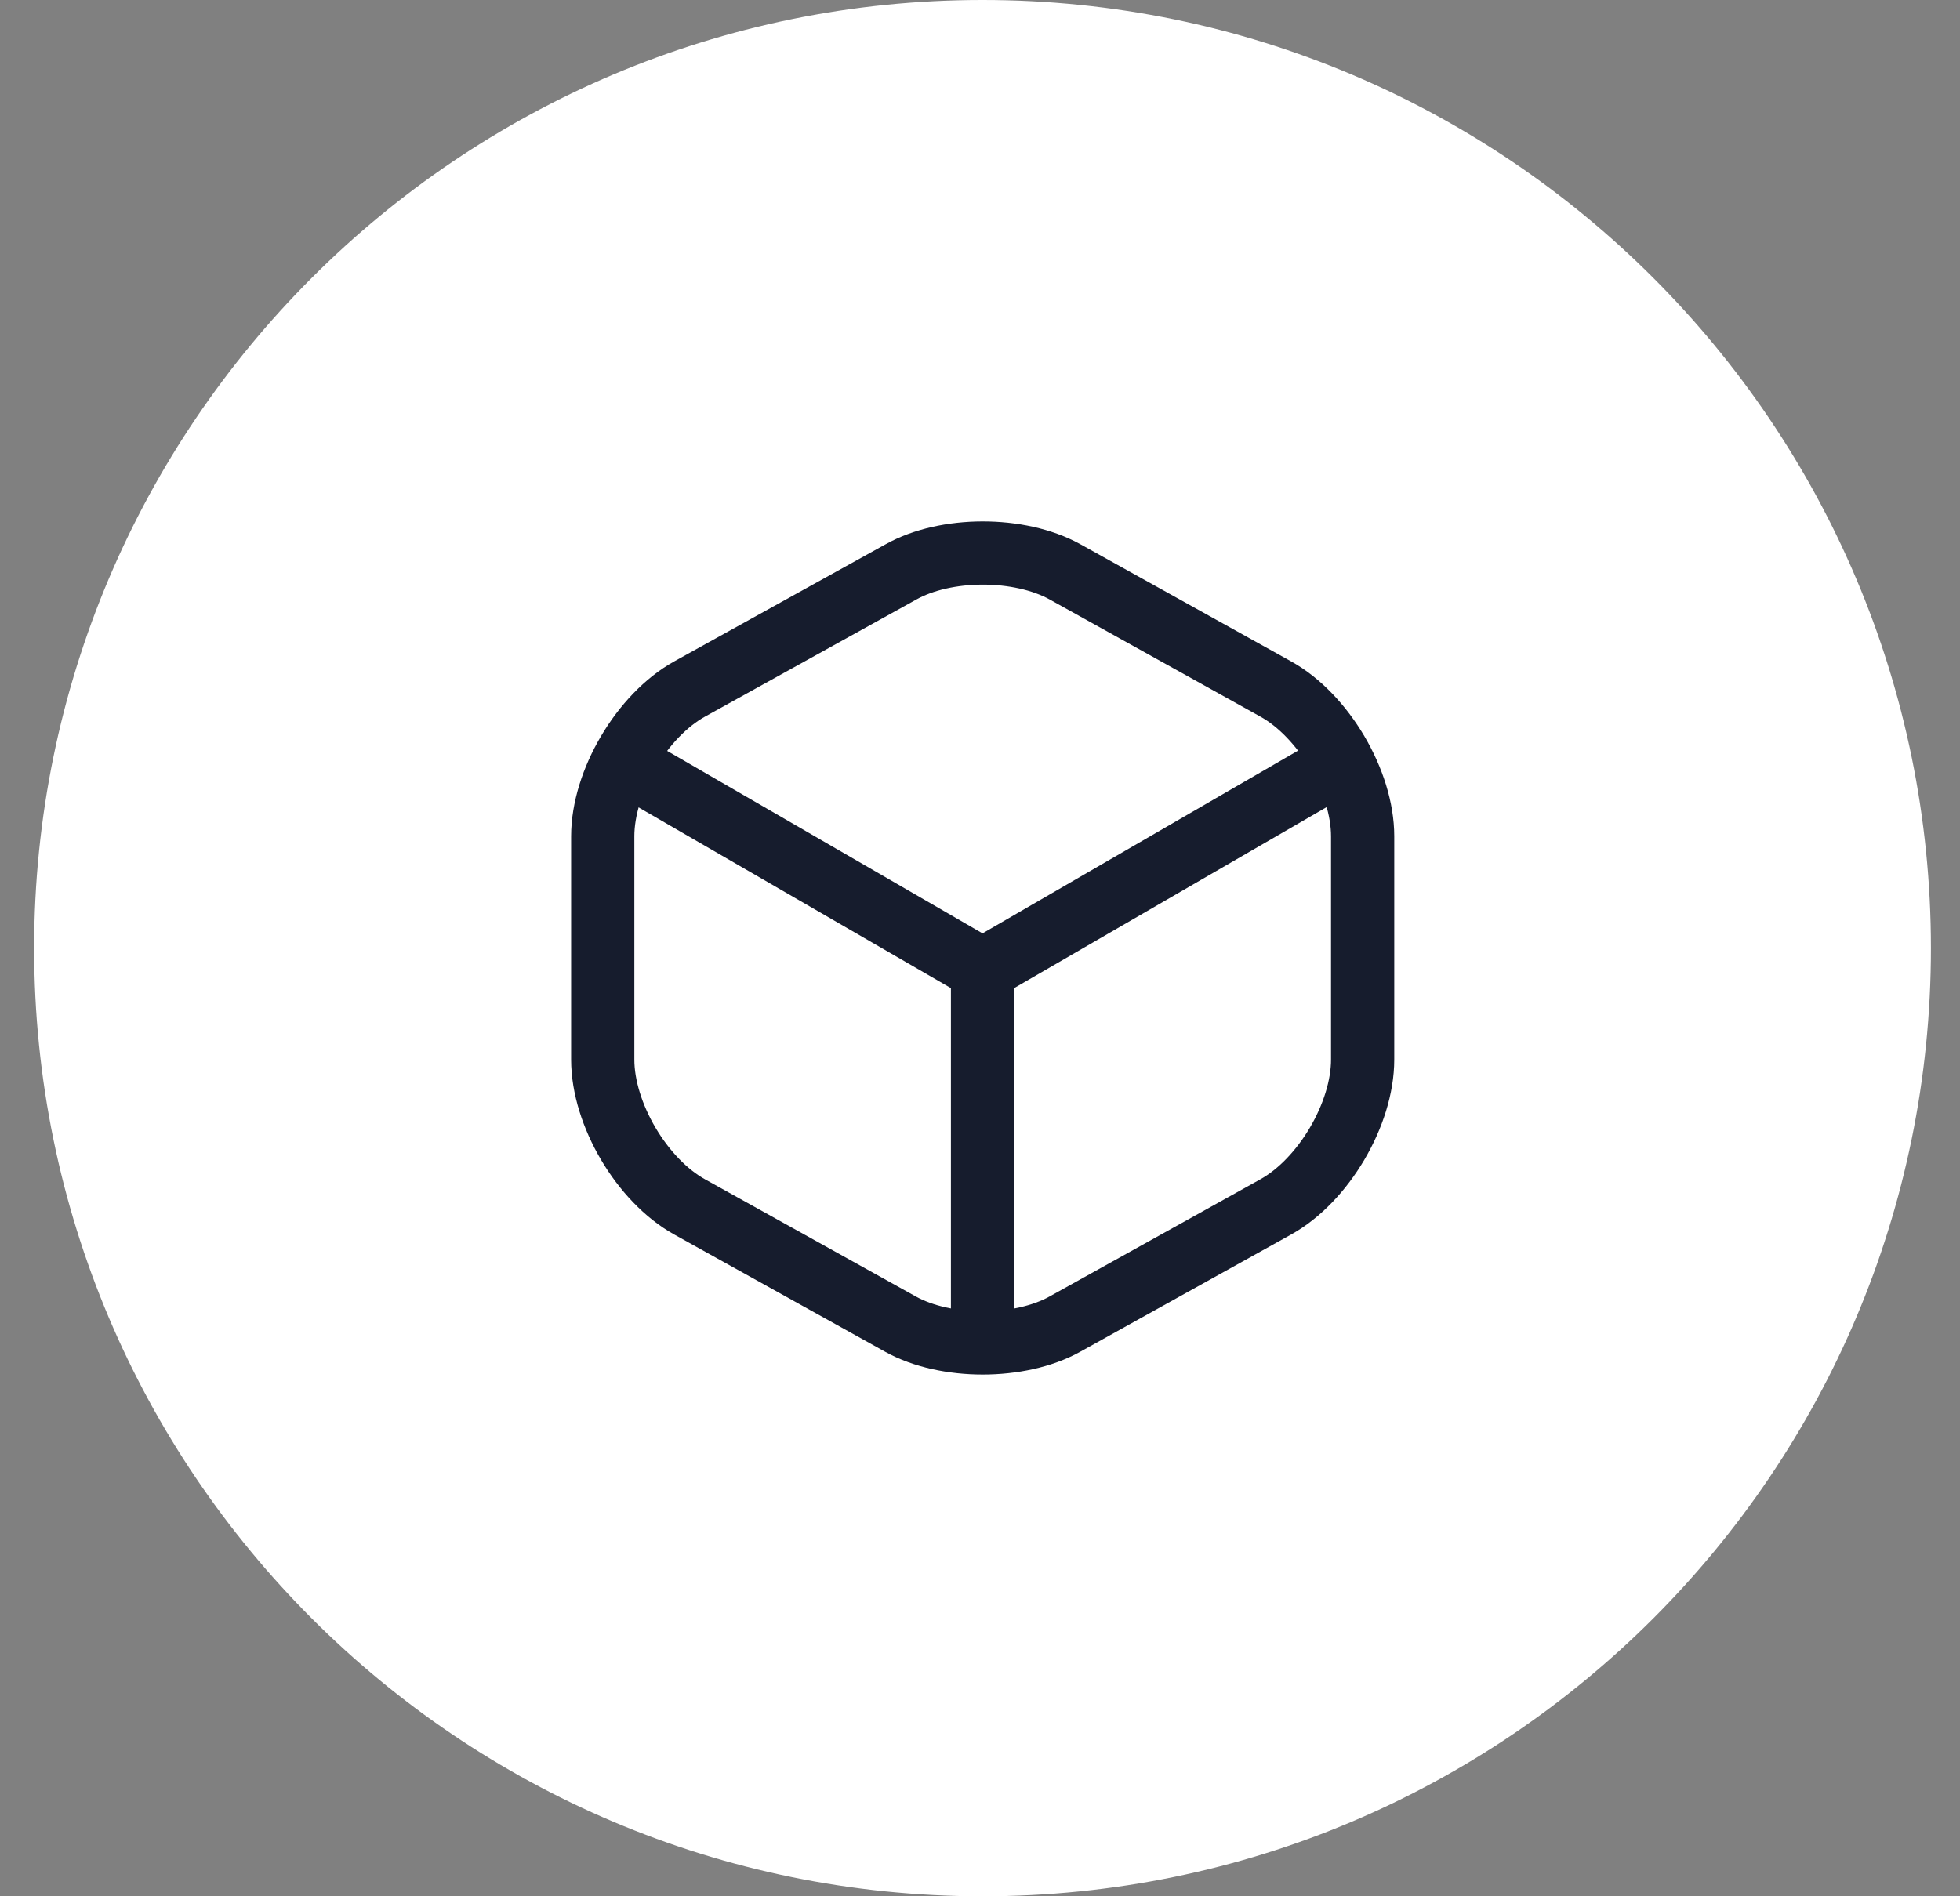 <?xml version="1.0" encoding="UTF-8"?> <svg xmlns="http://www.w3.org/2000/svg" width="31" height="30" viewBox="0 0 31 30" fill="none"><rect x="0" y="0" width="31" height="30" fill="#808080" stroke="none"/><path d="M15.54 30C23.824 30 30.54 23.284 30.54 15C30.54 6.716 23.824 0 15.54 0C7.255 0 0.54 6.716 0.54 15C0.54 23.284 7.255 30 15.54 30Z" fill="white"></path><path d="M10.021 12.15L15.54 15.344L21.021 12.169" stroke="#161C2D" stroke-linecap="round" stroke-linejoin="round"></path><path d="M15.54 21.006V15.338" stroke="#161C2D" stroke-linecap="round" stroke-linejoin="round"></path><path d="M10.908 10.9C10.152 11.319 9.533 12.369 9.533 13.231V16.762C9.533 17.625 10.152 18.675 10.908 19.094L14.246 20.95C14.958 21.344 16.127 21.344 16.839 20.95L20.177 19.094C20.933 18.675 21.552 17.625 21.552 16.762V13.231C21.552 12.369 20.933 11.319 20.177 10.9L16.839 9.044C16.121 8.65 14.958 8.65 14.246 9.05L10.908 10.9Z" stroke="#161C2D" stroke-linejoin="round"></path></svg> 